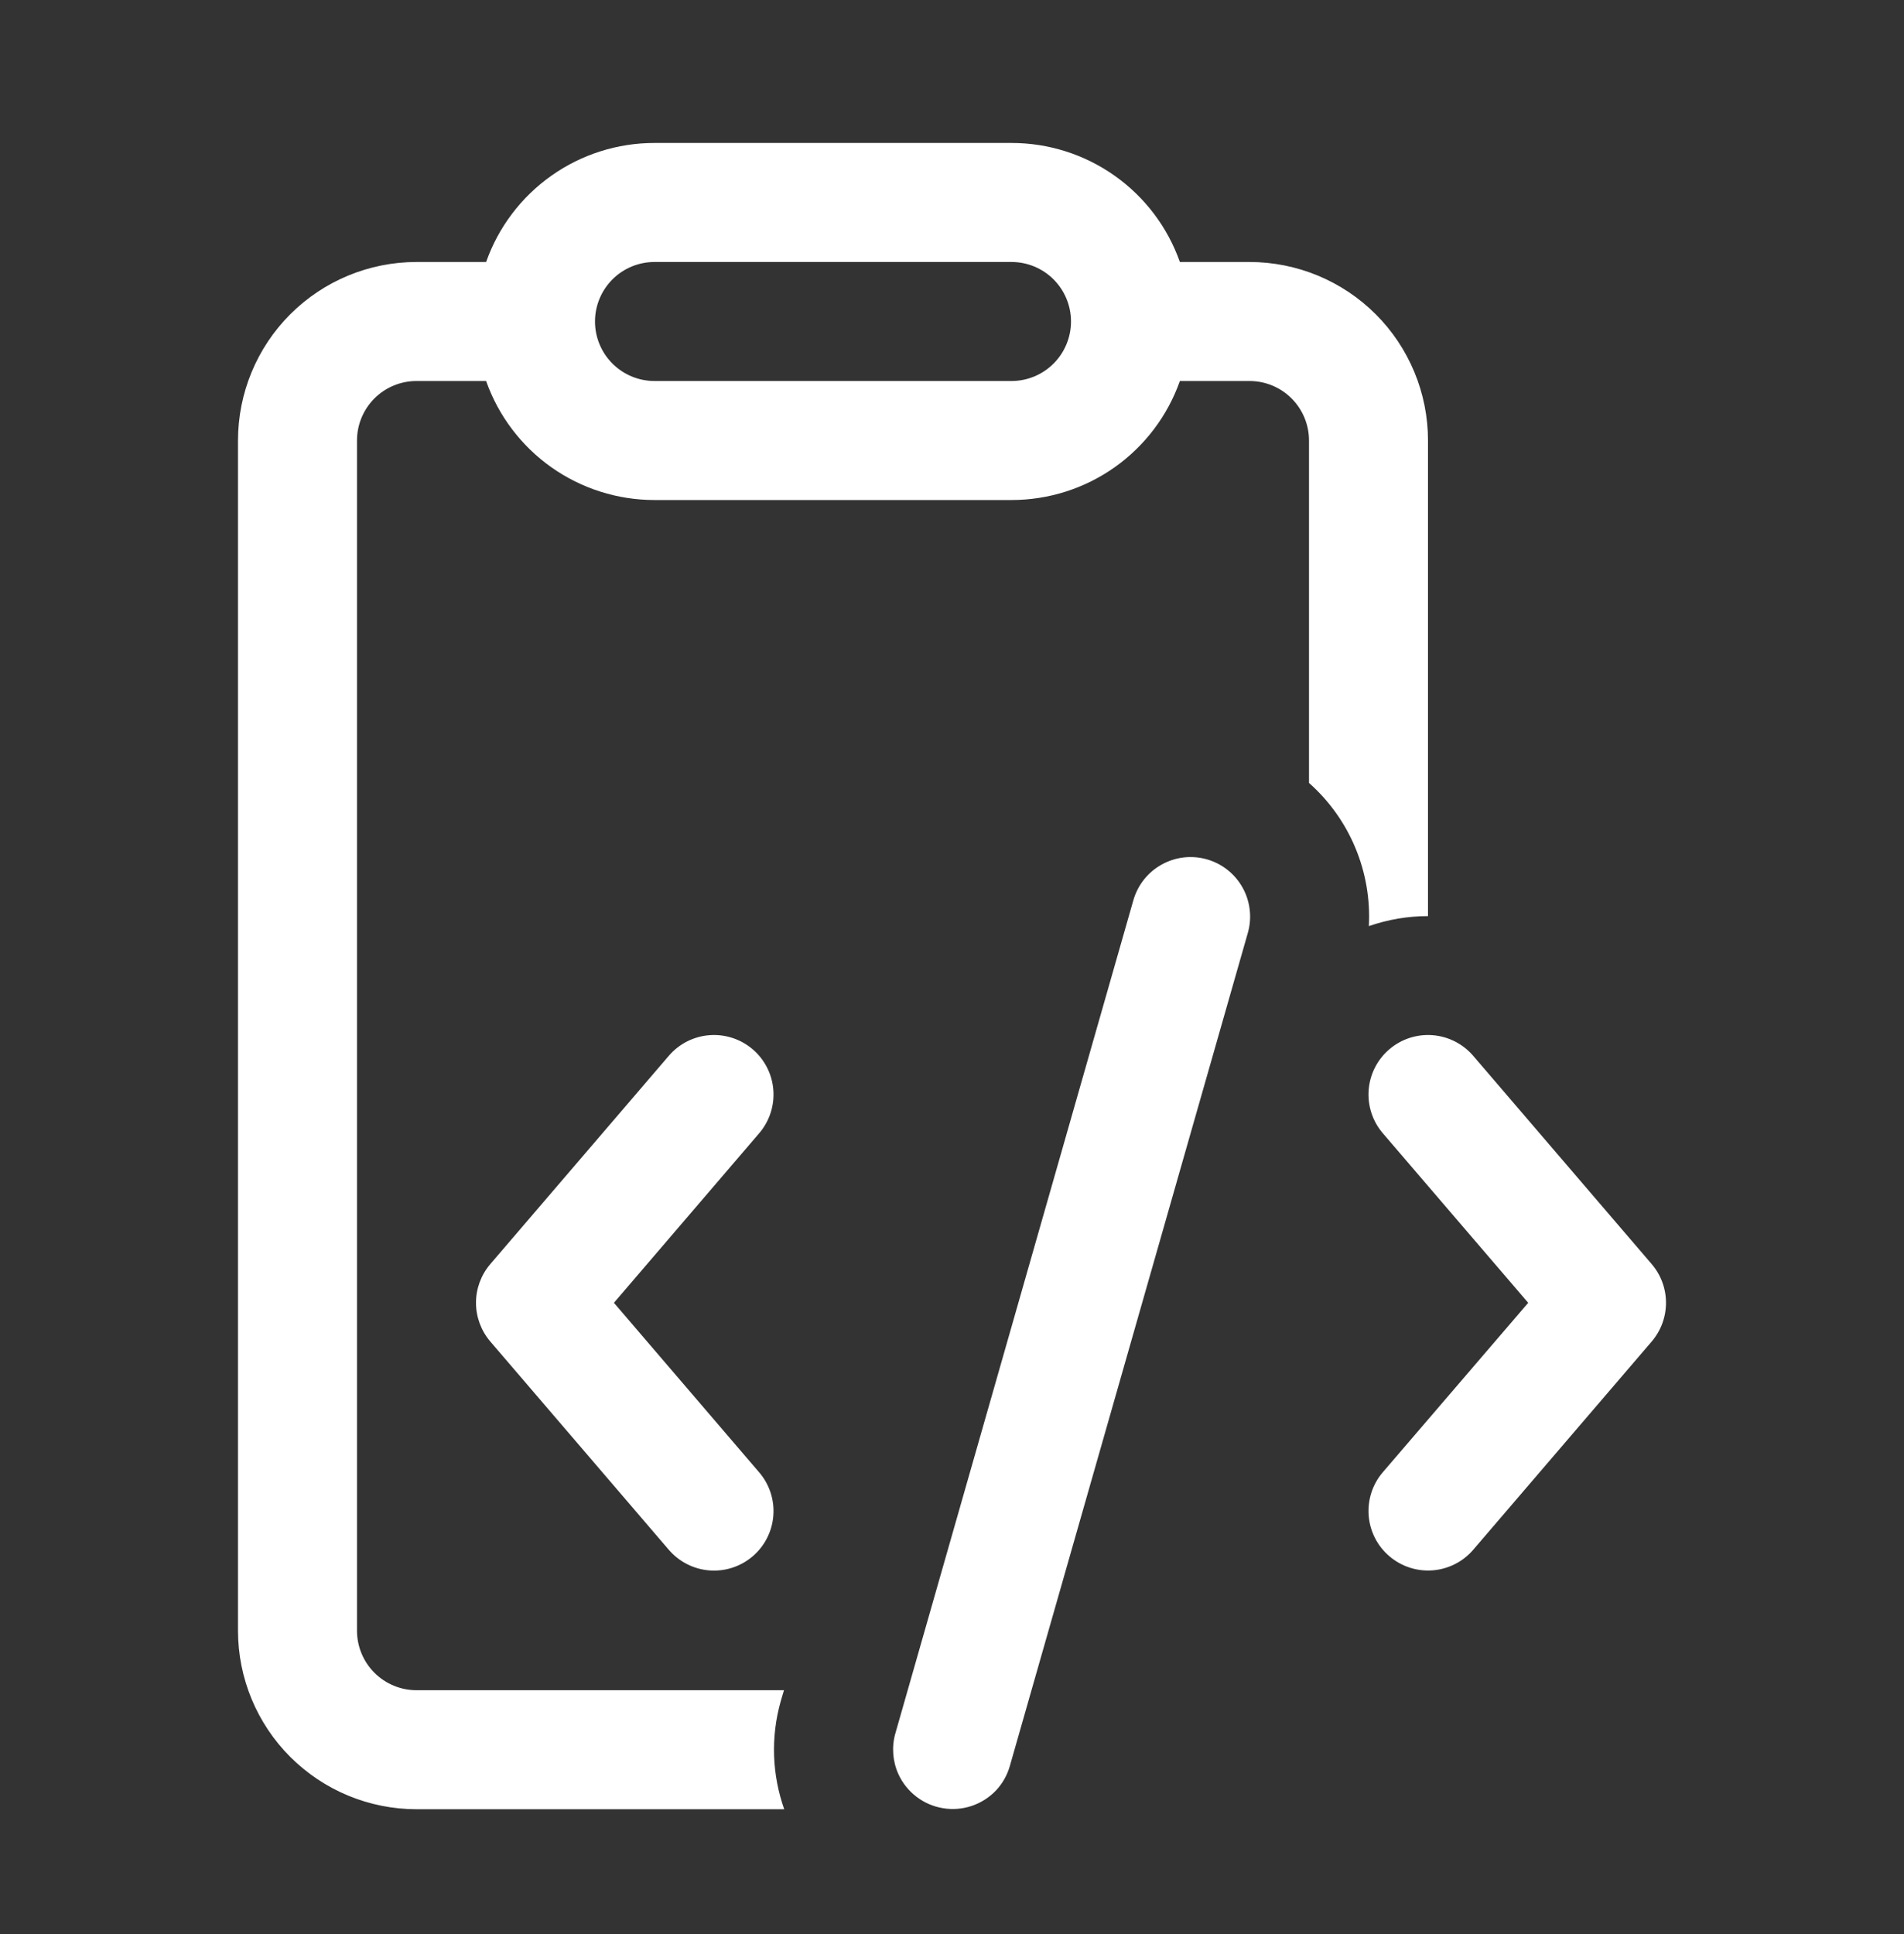 <svg width="64" height="65" viewBox="0 0 64 65" fill="none" xmlns="http://www.w3.org/2000/svg">
<rect x="0" y="0" width="64" height="65" fill="#333333" stroke="none"/>
<g clip-path="url(#clip0_858_2029)">
<path d="M16.34 8.805C16.754 7.634 17.52 6.621 18.534 5.905C19.548 5.188 20.759 4.804 22 4.805H34C35.241 4.804 36.452 5.188 37.466 5.905C38.48 6.621 39.246 7.634 39.66 8.805H42C43.591 8.805 45.117 9.437 46.243 10.562C47.368 11.687 48 13.213 48 14.805V30.789C47.323 30.789 46.66 30.901 46.012 31.125C46.06 30.223 45.905 29.322 45.556 28.489C45.208 27.655 44.676 26.912 44 26.313V14.805C44 14.274 43.789 13.765 43.414 13.39C43.039 13.015 42.53 12.805 42 12.805H39.66C39.246 13.975 38.48 14.988 37.466 15.705C36.452 16.421 35.241 16.805 34 16.805H22C20.759 16.805 19.548 16.421 18.534 15.705C17.52 14.988 16.754 13.975 16.34 12.805H14C13.47 12.805 12.961 13.015 12.586 13.39C12.211 13.765 12 14.274 12 14.805V54.805C12 55.335 12.211 55.844 12.586 56.219C12.961 56.594 13.47 56.805 14 56.805H26.352L26.248 57.157C25.892 58.405 25.96 59.669 26.36 60.805H14C12.409 60.805 10.883 60.172 9.757 59.047C8.632 57.922 8 56.396 8 54.805V14.805C8 13.213 8.632 11.687 9.757 10.562C10.883 9.437 12.409 8.805 14 8.805H16.34ZM22 8.805C21.47 8.805 20.961 9.015 20.586 9.39C20.211 9.766 20 10.274 20 10.805C20 11.335 20.211 11.844 20.586 12.219C20.961 12.594 21.47 12.805 22 12.805H34C34.53 12.805 35.039 12.594 35.414 12.219C35.789 11.844 36 11.335 36 10.805C36 10.274 35.789 9.766 35.414 9.39C35.039 9.015 34.53 8.805 34 8.805H22ZM33.48 60.173C33.254 60.41 32.973 60.589 32.662 60.694C32.351 60.798 32.019 60.824 31.696 60.77C31.372 60.717 31.067 60.585 30.806 60.386C30.545 60.187 30.337 59.927 30.2 59.629C30.004 59.198 29.967 58.712 30.096 58.257L38.096 30.257C38.168 30.004 38.289 29.768 38.452 29.562C38.615 29.356 38.818 29.184 39.047 29.057C39.277 28.929 39.529 28.848 39.79 28.817C40.051 28.787 40.315 28.809 40.568 28.881C40.821 28.953 41.057 29.074 41.263 29.237C41.468 29.4 41.64 29.602 41.768 29.832C41.896 30.061 41.977 30.314 42.007 30.575C42.038 30.836 42.016 31.1 41.944 31.353L33.944 59.353C33.857 59.659 33.698 59.94 33.48 60.173ZM25.52 38.085C25.691 37.885 25.82 37.654 25.902 37.404C25.983 37.154 26.015 36.891 25.994 36.629C25.974 36.367 25.902 36.112 25.783 35.878C25.664 35.644 25.5 35.435 25.3 35.265C25.1 35.094 24.869 34.964 24.619 34.883C24.37 34.802 24.106 34.77 23.844 34.791C23.583 34.811 23.327 34.883 23.093 35.002C22.859 35.121 22.651 35.285 22.48 35.485L16.48 42.485C16.17 42.847 16 43.308 16 43.785C16 44.261 16.17 44.722 16.48 45.085L22.48 52.085C22.651 52.284 22.859 52.448 23.093 52.567C23.327 52.687 23.583 52.758 23.844 52.779C24.106 52.799 24.37 52.768 24.619 52.687C24.869 52.605 25.1 52.475 25.3 52.305C25.5 52.134 25.664 51.926 25.783 51.691C25.902 51.457 25.974 51.202 25.994 50.94C26.015 50.678 25.983 50.415 25.902 50.165C25.82 49.916 25.691 49.684 25.52 49.485L20.636 43.785L25.52 38.085ZM46.7 52.301C46.5 52.13 46.336 51.922 46.217 51.688C46.098 51.453 46.026 51.198 46.006 50.936C45.986 50.674 46.017 50.411 46.098 50.161C46.179 49.912 46.309 49.68 46.48 49.481L51.368 43.785L46.48 38.085C46.135 37.682 45.965 37.158 46.006 36.629C46.047 36.1 46.297 35.609 46.7 35.265C47.103 34.92 47.627 34.749 48.156 34.791C48.684 34.832 49.175 35.082 49.52 35.485L55.52 42.485C55.83 42.847 56 43.308 56 43.785C56 44.261 55.83 44.722 55.52 45.085L49.52 52.085C49.175 52.487 48.684 52.736 48.155 52.777C47.626 52.817 47.103 52.646 46.7 52.301Z" fill="white"/>
</g>
<defs>
<clipPath id="clip0_858_2029">
<rect width="64" height="64" fill="white" transform="translate(0 0.805)"/>
</clipPath>
</defs>
</svg>
